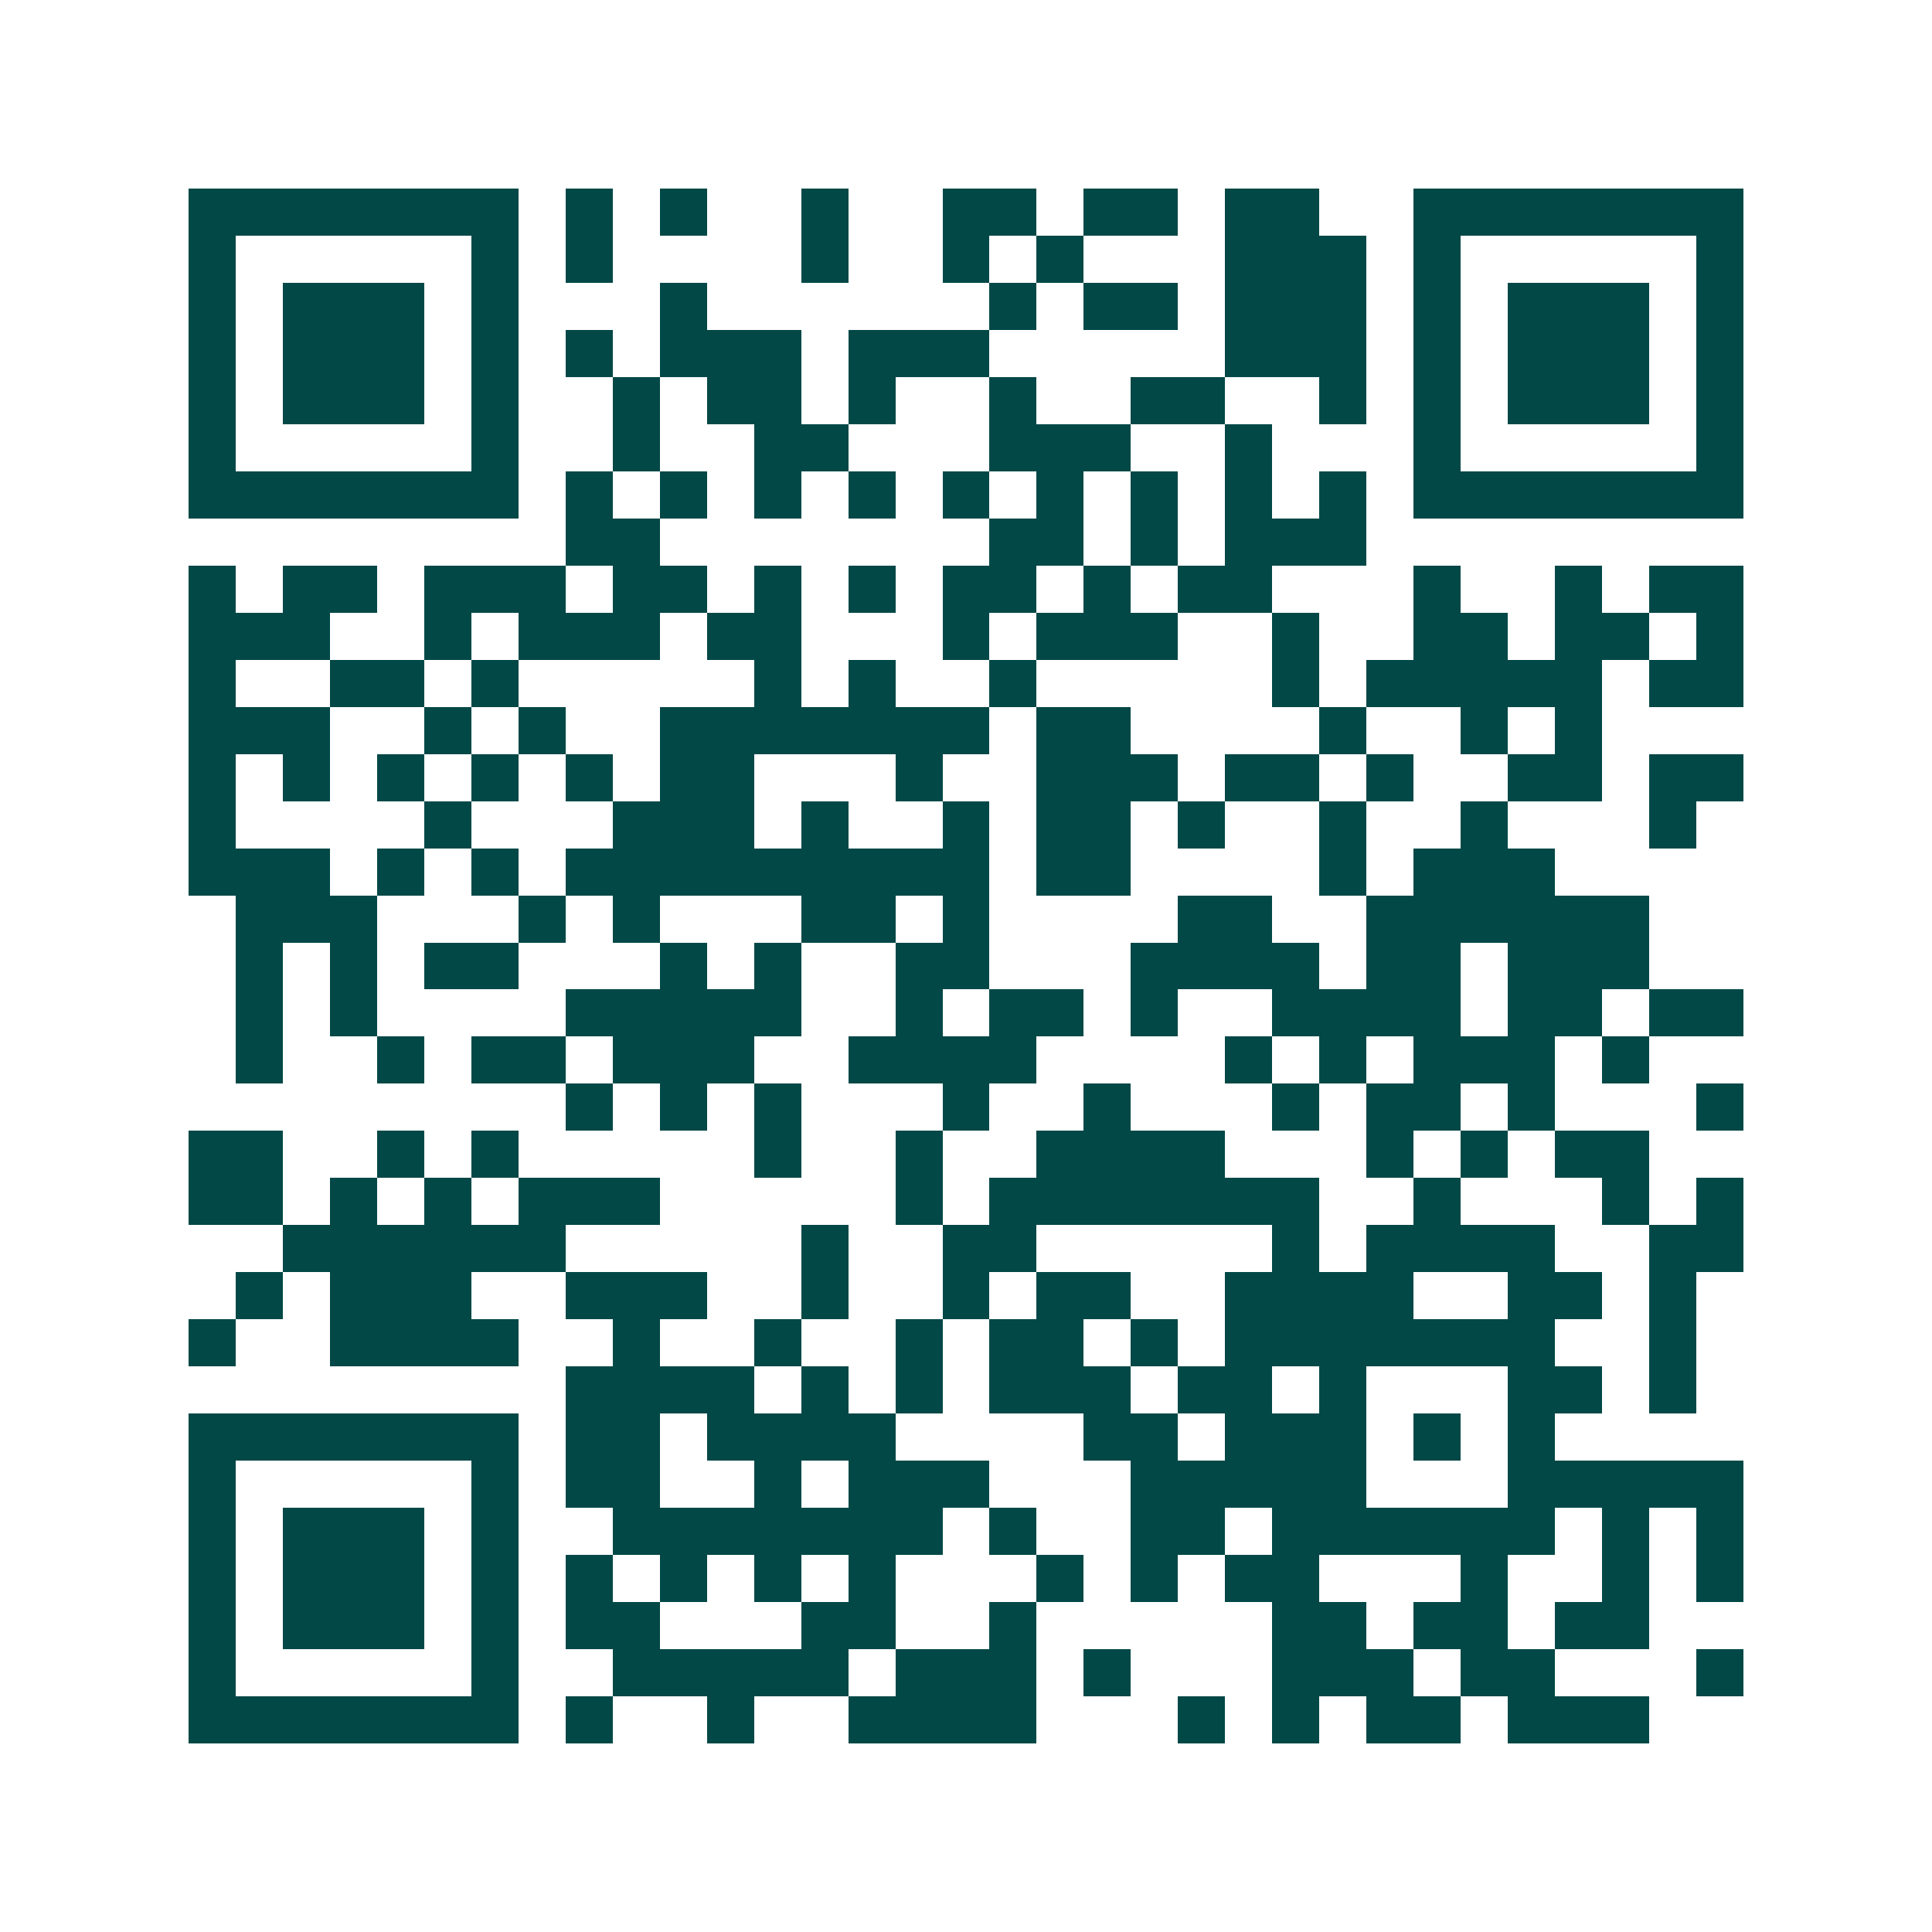 <svg xmlns="http://www.w3.org/2000/svg" width="200" height="200" viewBox="0 0 41 41" shape-rendering="crispEdges"><path fill="#ffffff" d="M0 0h41v41H0z"/><path stroke="#014847" d="M4 4.5h7m1 0h1m1 0h1m2 0h1m2 0h2m1 0h2m1 0h2m2 0h7M4 5.5h1m5 0h1m1 0h1m4 0h1m2 0h1m1 0h1m3 0h3m1 0h1m5 0h1M4 6.5h1m1 0h3m1 0h1m3 0h1m6 0h1m1 0h2m1 0h3m1 0h1m1 0h3m1 0h1M4 7.5h1m1 0h3m1 0h1m1 0h1m1 0h3m1 0h3m5 0h3m1 0h1m1 0h3m1 0h1M4 8.5h1m1 0h3m1 0h1m2 0h1m1 0h2m1 0h1m2 0h1m2 0h2m2 0h1m1 0h1m1 0h3m1 0h1M4 9.5h1m5 0h1m2 0h1m2 0h2m3 0h3m2 0h1m3 0h1m5 0h1M4 10.5h7m1 0h1m1 0h1m1 0h1m1 0h1m1 0h1m1 0h1m1 0h1m1 0h1m1 0h1m1 0h7M12 11.5h2m7 0h2m1 0h1m1 0h3M4 12.5h1m1 0h2m1 0h3m1 0h2m1 0h1m1 0h1m1 0h2m1 0h1m1 0h2m3 0h1m2 0h1m1 0h2M4 13.5h3m2 0h1m1 0h3m1 0h2m3 0h1m1 0h3m2 0h1m2 0h2m1 0h2m1 0h1M4 14.5h1m2 0h2m1 0h1m5 0h1m1 0h1m2 0h1m5 0h1m1 0h5m1 0h2M4 15.5h3m2 0h1m1 0h1m2 0h7m1 0h2m4 0h1m2 0h1m1 0h1M4 16.5h1m1 0h1m1 0h1m1 0h1m1 0h1m1 0h2m3 0h1m2 0h3m1 0h2m1 0h1m2 0h2m1 0h2M4 17.5h1m4 0h1m3 0h3m1 0h1m2 0h1m1 0h2m1 0h1m2 0h1m2 0h1m3 0h1M4 18.5h3m1 0h1m1 0h1m1 0h9m1 0h2m4 0h1m1 0h3M5 19.5h3m3 0h1m1 0h1m3 0h2m1 0h1m4 0h2m2 0h6M5 20.5h1m1 0h1m1 0h2m3 0h1m1 0h1m2 0h2m3 0h4m1 0h2m1 0h3M5 21.5h1m1 0h1m4 0h5m2 0h1m1 0h2m1 0h1m2 0h4m1 0h2m1 0h2M5 22.5h1m2 0h1m1 0h2m1 0h3m2 0h4m4 0h1m1 0h1m1 0h3m1 0h1M12 23.5h1m1 0h1m1 0h1m3 0h1m2 0h1m3 0h1m1 0h2m1 0h1m3 0h1M4 24.5h2m2 0h1m1 0h1m5 0h1m2 0h1m2 0h4m3 0h1m1 0h1m1 0h2M4 25.5h2m1 0h1m1 0h1m1 0h3m5 0h1m1 0h7m2 0h1m3 0h1m1 0h1M6 26.5h6m5 0h1m2 0h2m5 0h1m1 0h4m2 0h2M5 27.5h1m1 0h3m2 0h3m2 0h1m2 0h1m1 0h2m2 0h4m2 0h2m1 0h1M4 28.5h1m2 0h4m2 0h1m2 0h1m2 0h1m1 0h2m1 0h1m1 0h7m2 0h1M12 29.5h4m1 0h1m1 0h1m1 0h3m1 0h2m1 0h1m3 0h2m1 0h1M4 30.5h7m1 0h2m1 0h4m4 0h2m1 0h3m1 0h1m1 0h1M4 31.5h1m5 0h1m1 0h2m2 0h1m1 0h3m3 0h5m3 0h5M4 32.5h1m1 0h3m1 0h1m2 0h7m1 0h1m2 0h2m1 0h6m1 0h1m1 0h1M4 33.5h1m1 0h3m1 0h1m1 0h1m1 0h1m1 0h1m1 0h1m3 0h1m1 0h1m1 0h2m3 0h1m2 0h1m1 0h1M4 34.5h1m1 0h3m1 0h1m1 0h2m3 0h2m2 0h1m5 0h2m1 0h2m1 0h2M4 35.5h1m5 0h1m2 0h5m1 0h3m1 0h1m3 0h3m1 0h2m3 0h1M4 36.5h7m1 0h1m2 0h1m2 0h4m3 0h1m1 0h1m1 0h2m1 0h3"/></svg>
